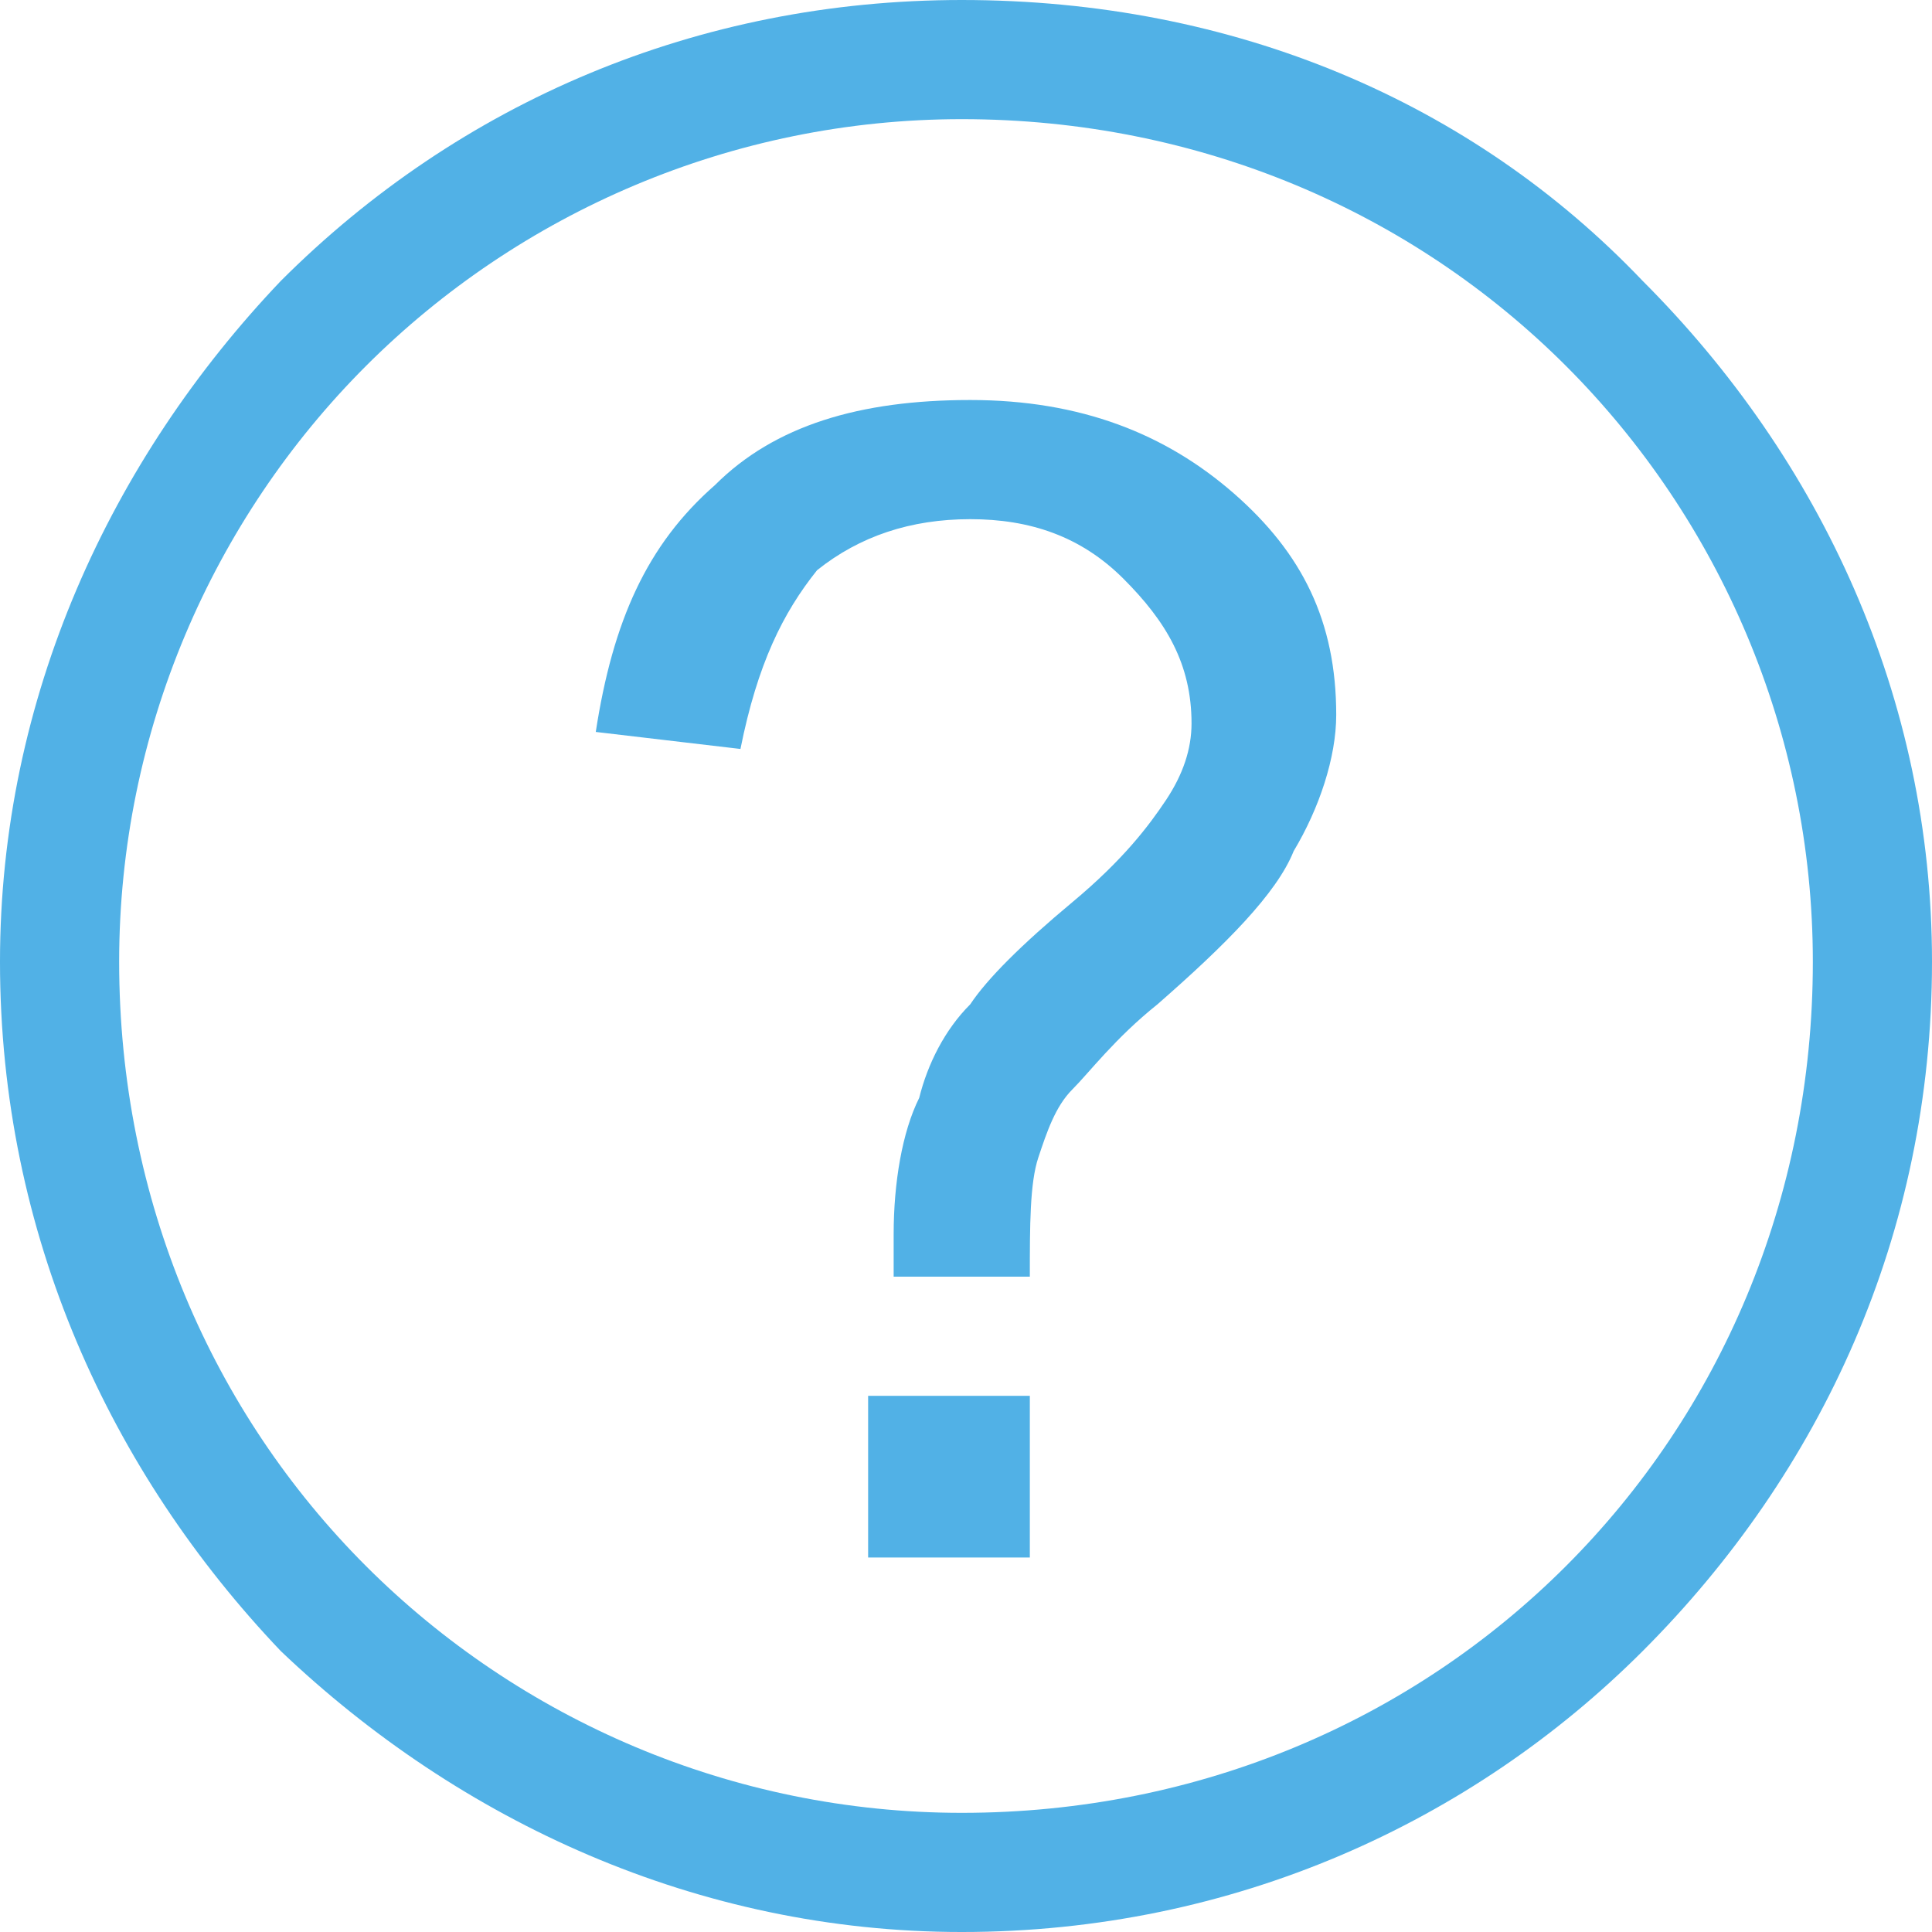 <?xml version="1.0" encoding="UTF-8"?>
<!-- Creator: CorelDRAW X7 -->
<svg xmlns="http://www.w3.org/2000/svg" xmlns:xlink="http://www.w3.org/1999/xlink" xml:space="preserve" width="0.227in" height="0.227in" version="1.1" style="shape-rendering:geometricPrecision; text-rendering:geometricPrecision; image-rendering:optimizeQuality; fill-rule:evenodd; clip-rule:evenodd" viewBox="0 0 227 227">
 <defs>
  <style type="text/css">
   <![CDATA[
    .fil0 {fill:none}
    .fil1 {fill:#51B1E6;fill-rule:nonzero}
   ]]>
  </style>
 </defs>
 <g id="Layer_x0020_1">
  <g id="_2309379670624">
   <rect class="fil0" width="226" height="226"></rect>
   <g>
    <path class="fil1" d="M113 0c32,0 60,12 80,33 21,21 34,49 34,80 0,32 -13,60 -34,81 -20,20 -48,33 -80,33 -31,0 -59,-13 -80,-33 -20,-21 -33,-49 -33,-81 0,-31 13,-59 33,-80 21,-21 49,-33 80,-33zm71 43c-18,-18 -43,-29 -71,-29 -27,0 -52,11 -70,29 -18,18 -29,43 -29,70 0,28 11,53 29,71 18,18 43,29 70,29 28,0 53,-11 71,-29 18,-18 29,-43 29,-71 0,-27 -11,-52 -29,-70z"></path>
    <path class="fil1" d="M105 150c0,-2 0,-4 0,-5 0,-6 1,-12 3,-16 1,-4 3,-8 6,-11 2,-3 6,-7 12,-12 6,-5 9,-9 11,-12 2,-3 3,-6 3,-9 0,-7 -3,-12 -8,-17 -5,-5 -11,-7 -18,-7 -7,0 -13,2 -18,6 -4,5 -7,11 -9,21l-17 -2c2,-13 6,-22 14,-29 7,-7 17,-10 30,-10 13,0 23,4 31,11 8,7 12,15 12,26 0,5 -2,11 -5,16 -2,5 -8,11 -16,18 -5,4 -8,8 -10,10 -2,2 -3,5 -4,8 -1,3 -1,8 -1,14l-16 0zm-3 33l0 -19 19 0 0 19 -19 0z"></path>
   </g>
  </g>
 </g>
</svg>
